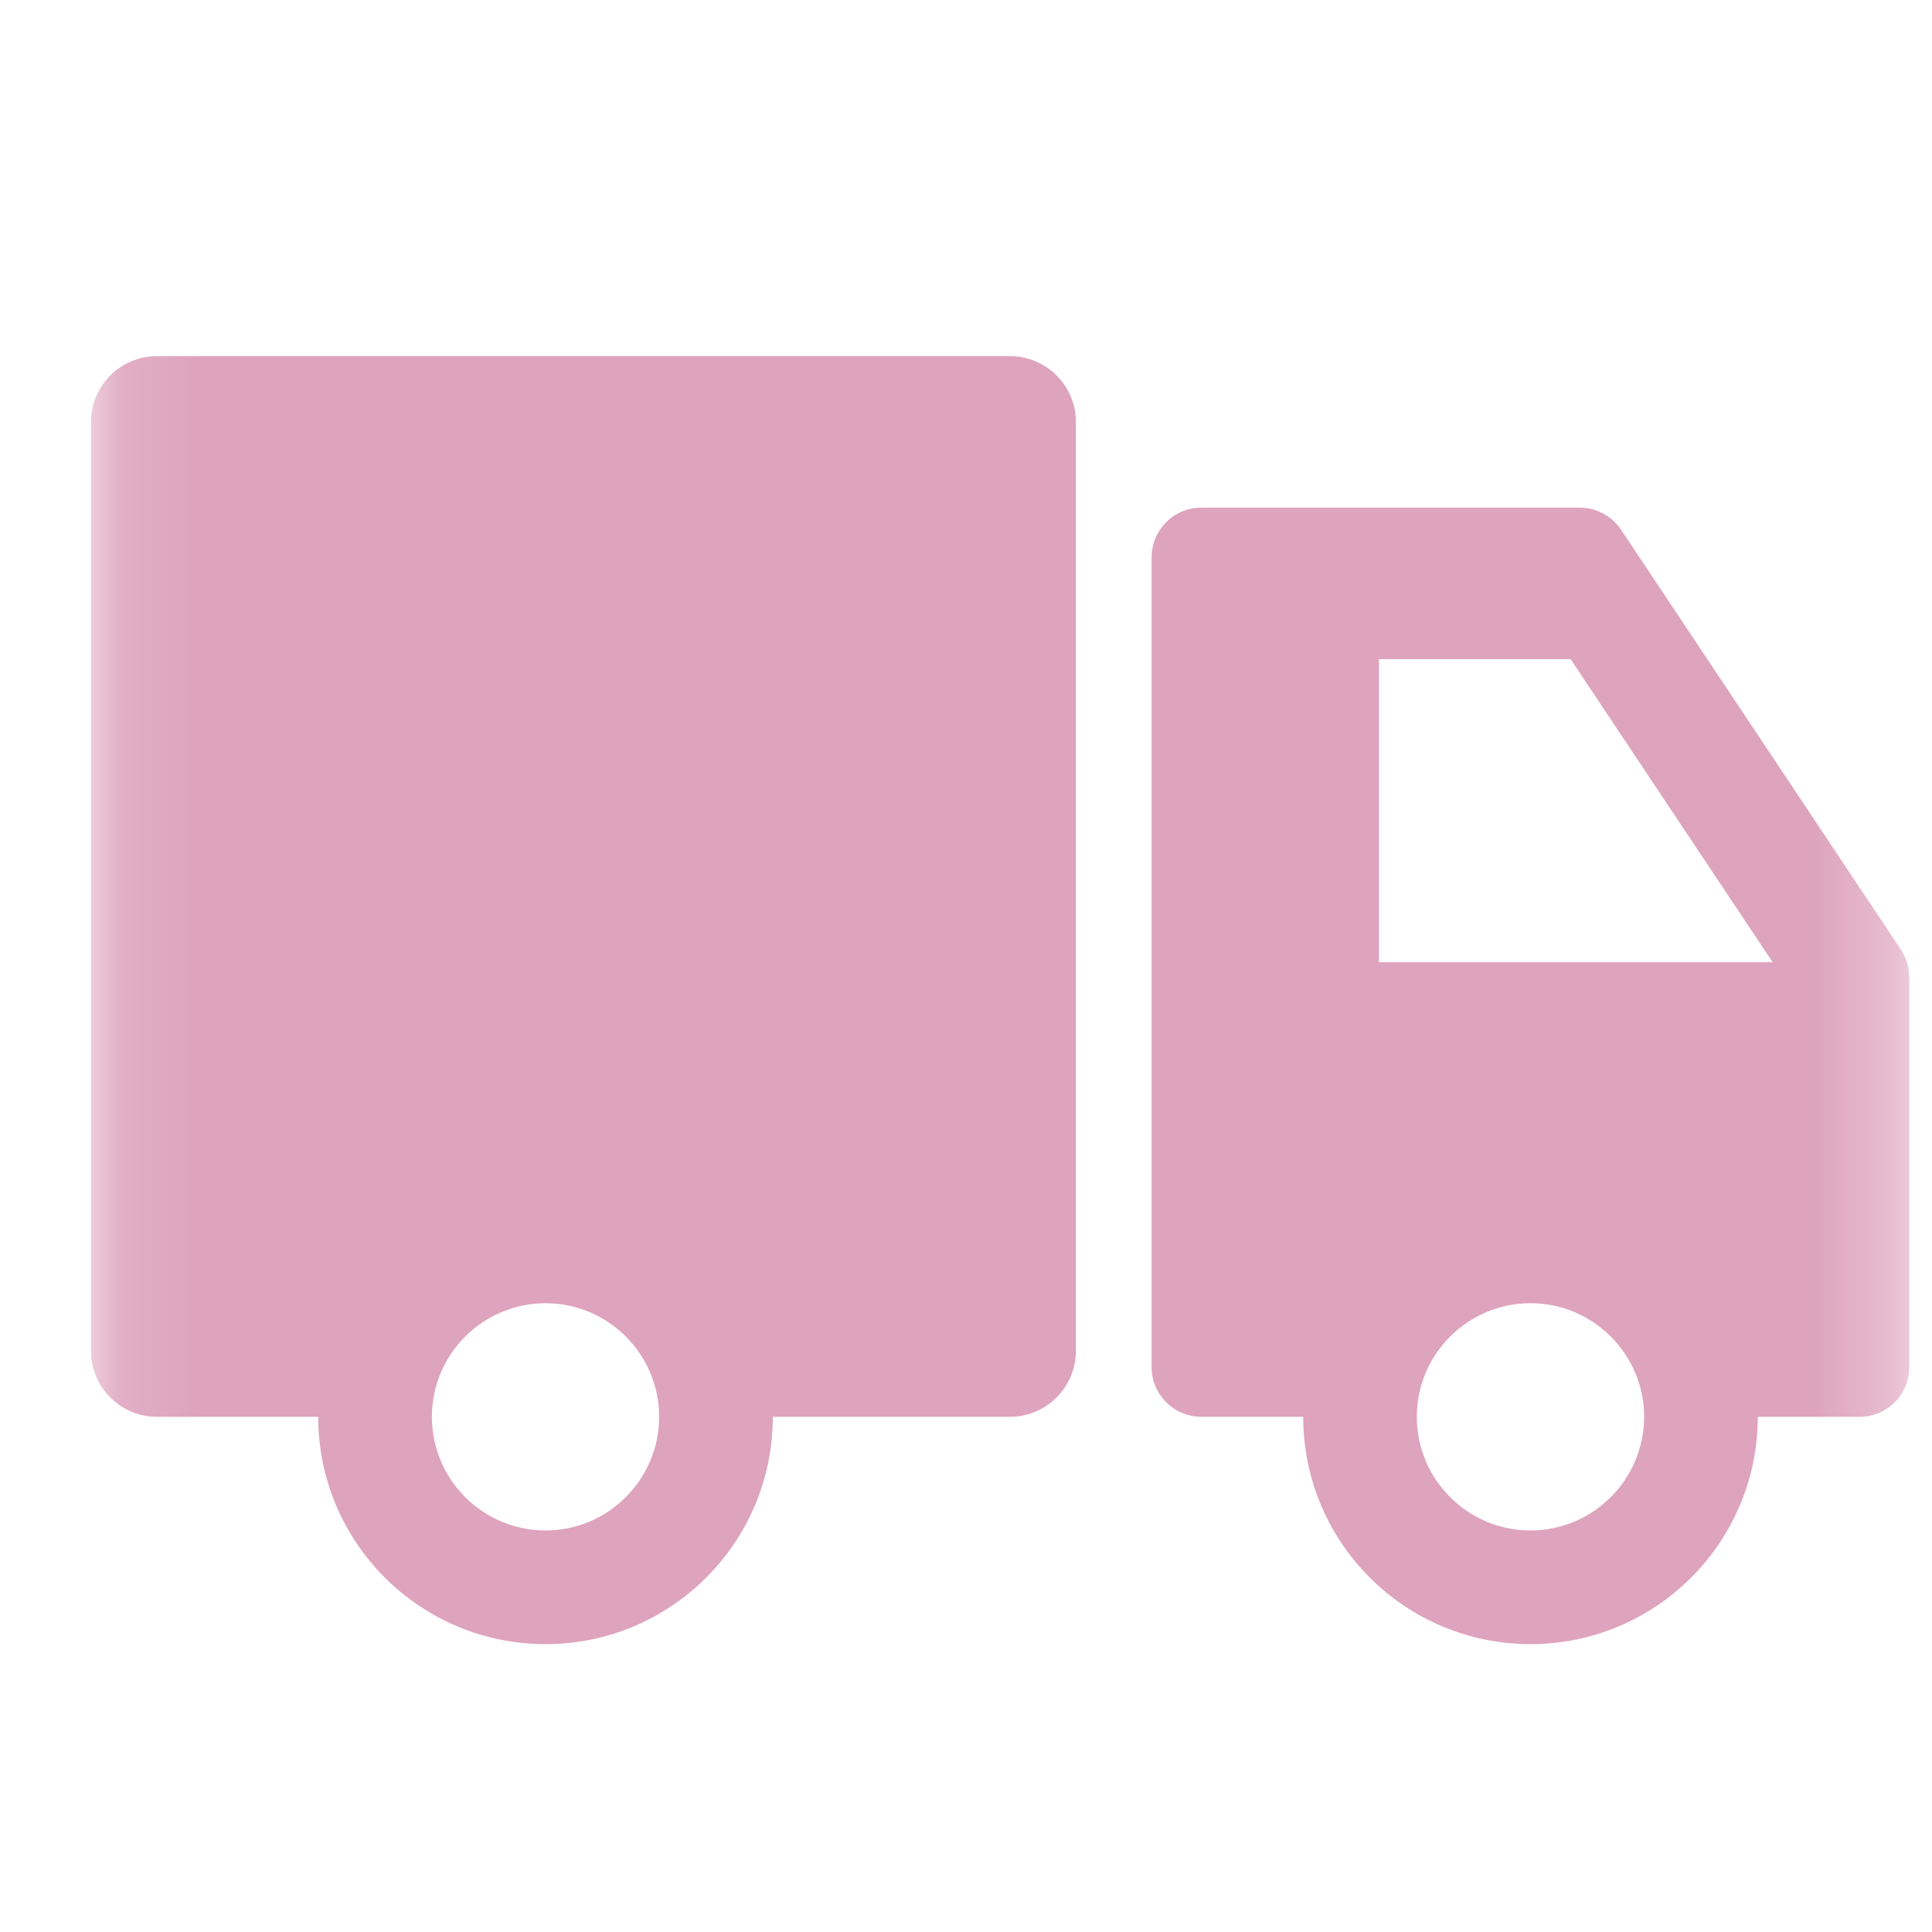 <svg xmlns="http://www.w3.org/2000/svg" fill="none" viewBox="0 0 24 24" height="24" width="24">
<mask height="23" width="23" y="1" x="1" maskUnits="userSpaceOnUse" style="mask-type:luminance" id="mask0_175_99">
<path fill="white" d="M23.718 1.13H1.13V23.718H23.718V1.13Z"></path>
</mask>
<g mask="url(#mask0_175_99)">
<path fill="#DEA3BD" d="M23.716 12.122C23.713 12.007 23.678 11.894 23.614 11.797L20.137 6.58C20.022 6.409 19.829 6.306 19.623 6.306H14.923C14.582 6.306 14.306 6.583 14.306 6.924V16.984C14.306 17.324 14.582 17.6 14.924 17.6H16.189C16.189 19.16 17.453 20.424 19.012 20.424C20.571 20.424 21.835 19.16 21.836 17.6H23.1C23.441 17.6 23.718 17.324 23.718 16.983V12.14C23.718 12.134 23.717 12.128 23.716 12.122ZM17.13 11.953V8.188H19.511L22.021 11.953H17.13ZM19.012 19.012C18.234 19.012 17.6 18.379 17.6 17.6C17.6 16.822 18.234 16.189 19.012 16.189C19.79 16.189 20.424 16.822 20.424 17.6C20.424 18.378 19.79 19.012 19.012 19.012ZM12.545 4.424H1.95C1.497 4.424 1.13 4.791 1.13 5.244V16.78C1.13 17.233 1.497 17.6 1.949 17.6H3.953C3.953 19.16 5.217 20.424 6.777 20.424C8.336 20.424 9.6 19.16 9.6 17.6H12.545C12.998 17.6 13.365 17.233 13.365 16.78L13.365 5.243C13.365 4.791 12.998 4.424 12.545 4.424ZM6.777 19.012C5.999 19.012 5.365 18.379 5.365 17.6C5.365 16.822 5.999 16.189 6.777 16.189C7.555 16.189 8.188 16.822 8.188 17.6C8.188 18.378 7.555 19.012 6.777 19.012Z"></path>
</g>
</svg>
